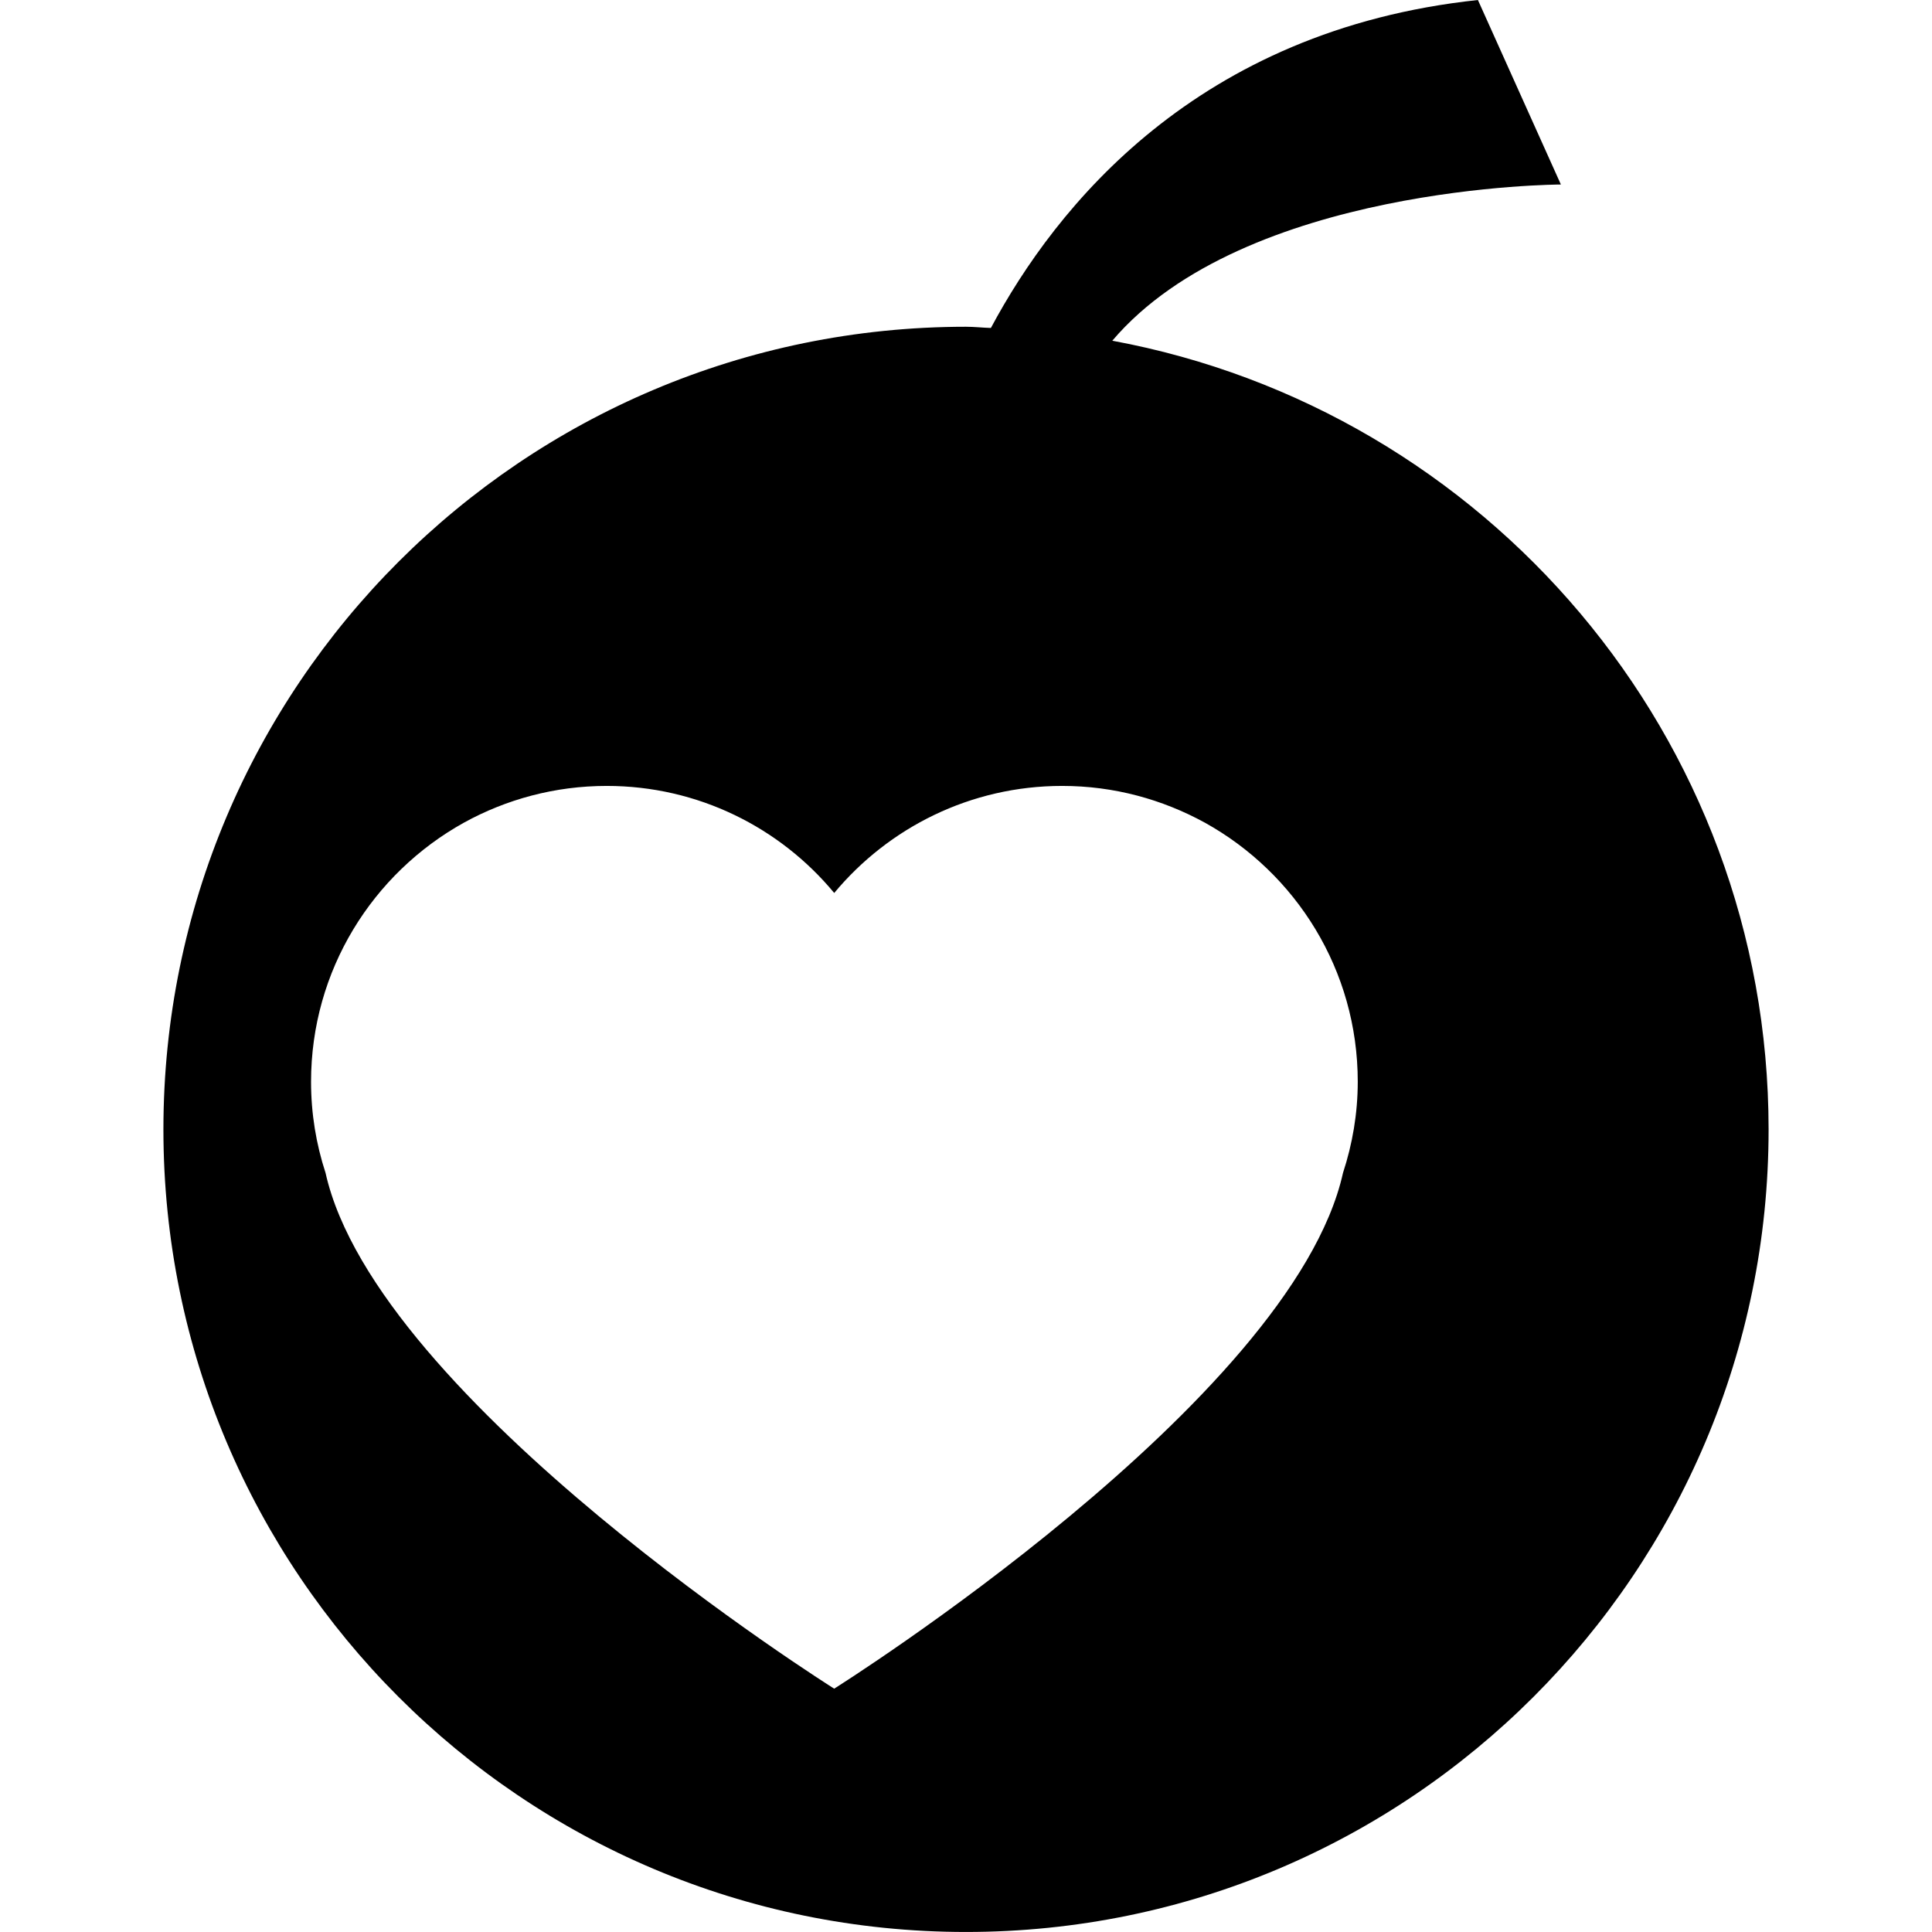 <?xml version="1.0" encoding="iso-8859-1"?>
<!-- Generator: Adobe Illustrator 16.0.0, SVG Export Plug-In . SVG Version: 6.00 Build 0)  -->
<!DOCTYPE svg PUBLIC "-//W3C//DTD SVG 1.1//EN" "http://www.w3.org/Graphics/SVG/1.1/DTD/svg11.dtd">
<svg version="1.1" id="Capa_1" xmlns="http://www.w3.org/2000/svg" xmlns:xlink="http://www.w3.org/1999/xlink" x="0px" y="0px"
	 width="60.889px" height="60.889px" viewBox="0 0 60.889 60.889" style="enable-background:new 0 0 60.889 60.889;"
	 xml:space="preserve">
<g>
	<path d="M35.055,10.738c4.17-4.905,14.138-4.923,14.138-4.923L46.578,0c-8.868,0.946-13.31,6.524-15.349,10.336
		c-0.261-0.007-0.521-0.038-0.785-0.038c-13.968,0-25.294,11.322-25.294,25.297c0,13.967,11.327,25.293,25.294,25.293
		c13.967,0,25.295-11.326,25.295-25.293C55.737,23.199,46.815,12.911,35.055,10.738z M42.326,36.965
		C40.729,44.154,26.29,53.22,26.29,53.22S11.863,44.154,10.26,36.965c-0.296-0.906-0.457-1.866-0.457-2.872
		c0-3.513,1.943-6.569,4.816-8.165c1.335-0.736,2.871-1.159,4.503-1.159c2.881,0,5.464,1.315,7.169,3.374
		c1.714-2.059,4.295-3.374,7.184-3.374c1.629,0,3.157,0.423,4.499,1.159c2.872,1.593,4.817,4.647,4.817,8.165
		C42.79,35.099,42.623,36.059,42.326,36.965z"/>
</g>
<g>
</g>
<g>
</g>
<g>
</g>
<g>
</g>
<g>
</g>
<g>
</g>
<g>
</g>
<g>
</g>
<g>
</g>
<g>
</g>
<g>
</g>
<g>
</g>
<g>
</g>
<g>
</g>
<g>
</g>
</svg>
